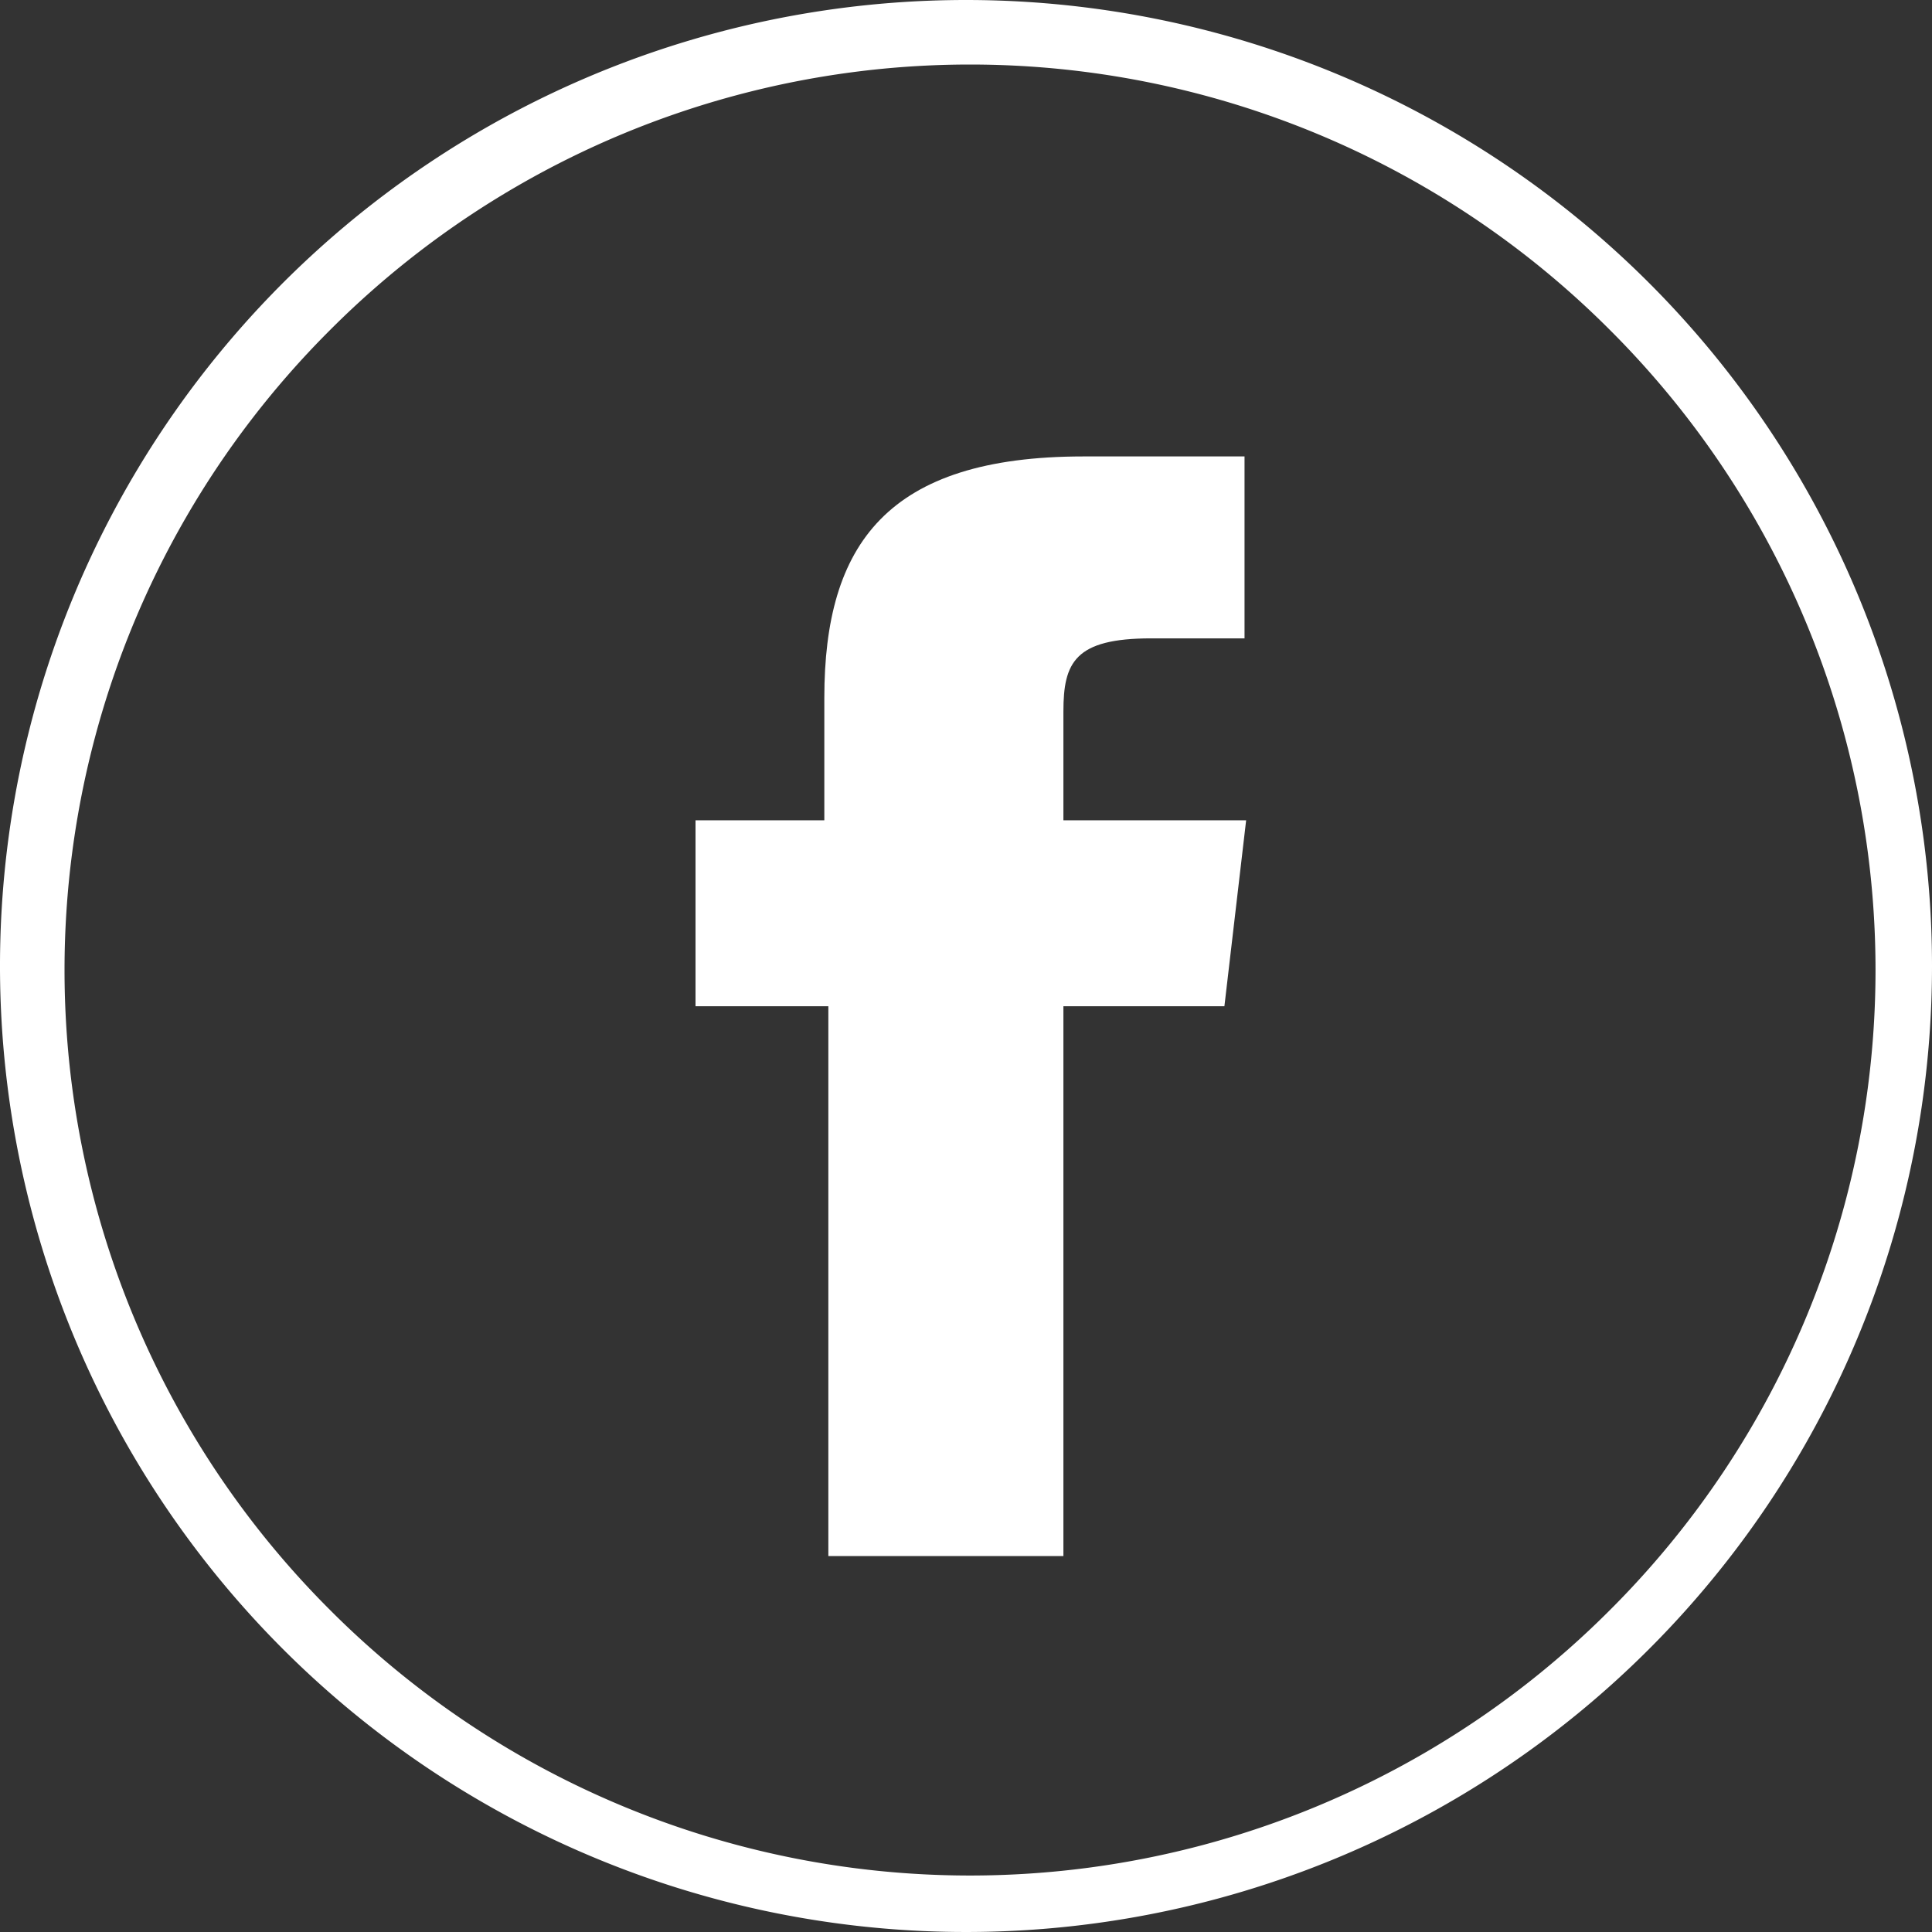 <svg xmlns="http://www.w3.org/2000/svg" viewBox="0 0 24 24"><rect x="0" y="0" width="24" height="24" fill="#333333" stroke="none"/><defs><style>.cls-1{fill:#ffffff;}</style></defs><title>ico-facebook-01</title><g id="Layer_2" data-name="Layer 2"><g id="varadero_reparacion_naval" data-name="varadero reparacion naval"><g id="facebook"><path class="cls-1" d="M13.21,10.19V8.84c0-.61.14-.91,1.09-.91h1.16V5.67h-2c-2.44,0-3.22,1.09-3.22,3v1.52H8.64V12.5h1.65v6.83h2.92V12.5h2l.27-2.31Z"/><path class="cls-1" d="M12,0A12,12,0,1,0,24,12,12,12,0,0,0,12,0Zm8,20a11.23,11.23,0,0,1-15.9,0,11.23,11.23,0,0,1,0-15.9,11.23,11.23,0,0,1,15.9,0A11.23,11.23,0,0,1,20,20Z"/></g></g></g></svg>
